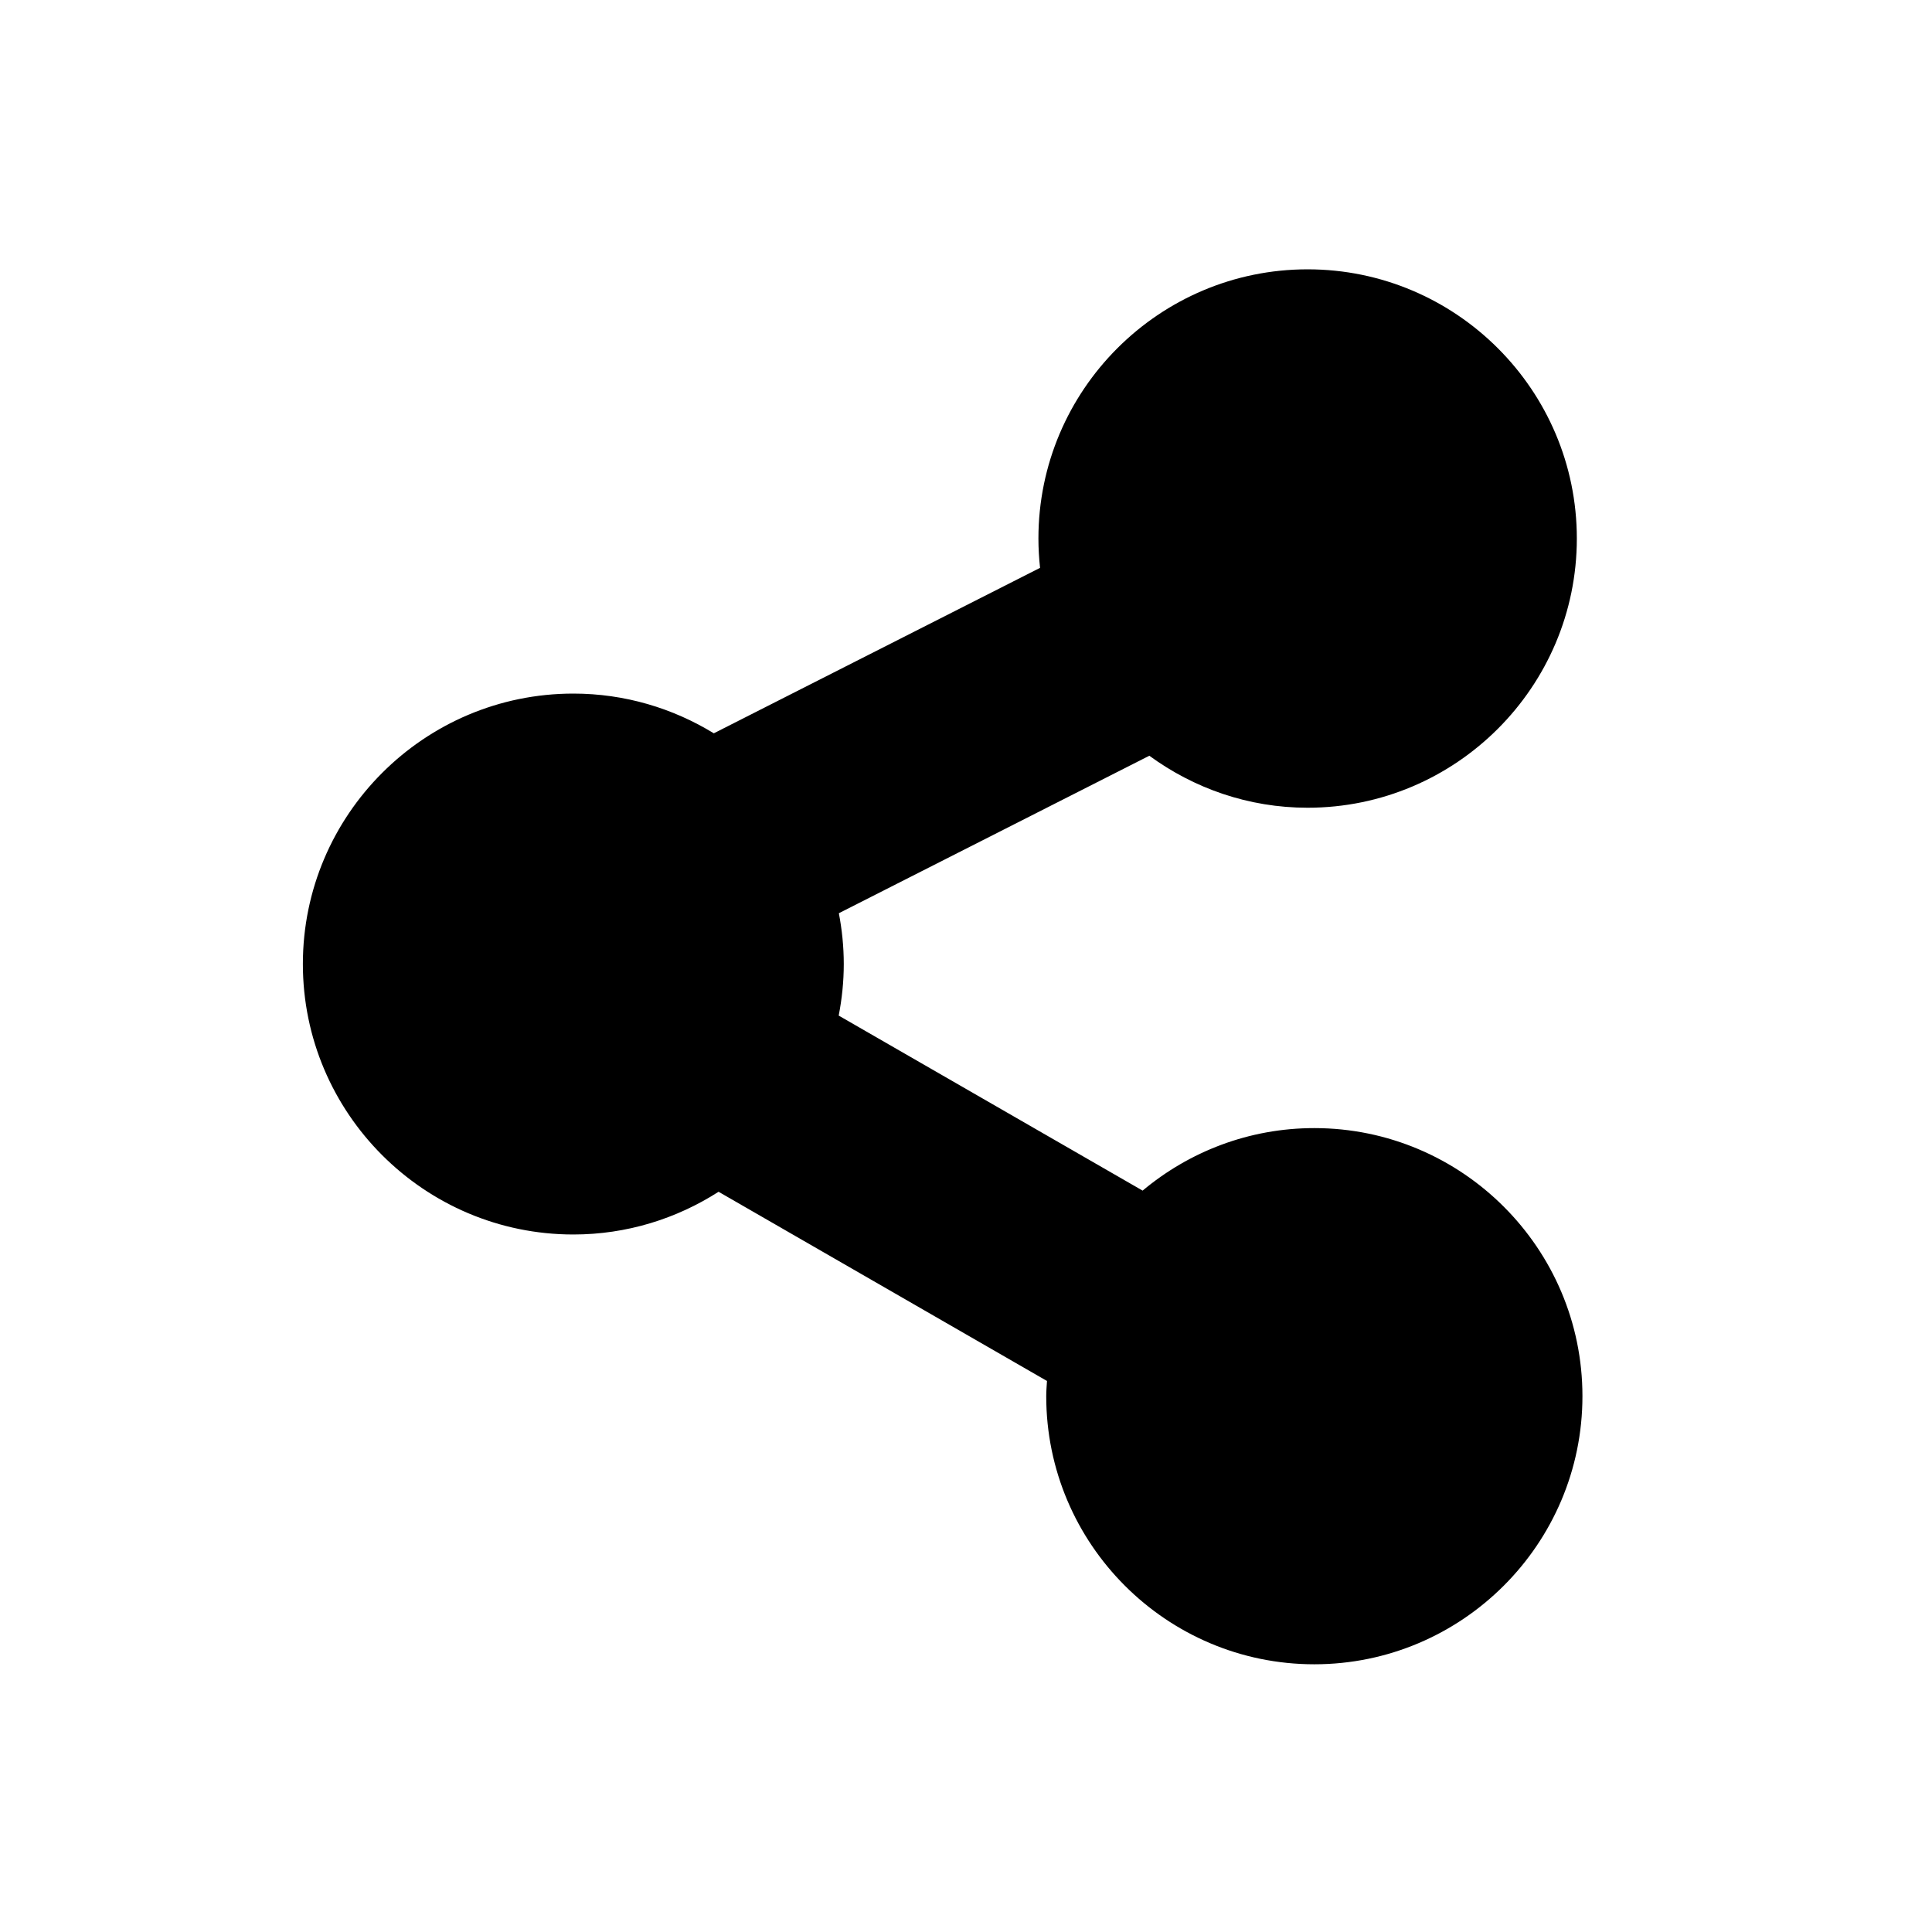 <svg xmlns="http://www.w3.org/2000/svg"  viewBox="0 0 72 72" width="18px" height="18px"><path
        d="M 48.73 10.037 C 43.199 10.037 38.699 14.536 38.699 20.068 C 38.699 20.438 38.721 20.803 38.76 21.162 L 26.602 27.328 C 25.074 26.394 23.285 25.848 21.367 25.848 C 15.81 25.848 11.287 30.368 11.287 35.926 C 11.287 41.484 15.81 46.006 21.367 46.006 C 23.36 46.006 25.214 45.416 26.779 44.414 L 39.018 51.465 C 39.007 51.653 38.99 51.84 38.99 52.031 C 38.99 57.54 43.471 62.023 48.98 62.023 C 54.489 62.023 58.973 57.54 58.973 52.031 C 58.973 46.522 54.488 42.041 48.98 42.041 C 46.547 42.041 44.317 42.919 42.582 44.371 L 31.256 37.848 C 31.377 37.225 31.445 36.583 31.445 35.926 C 31.445 35.279 31.379 34.647 31.262 34.033 L 42.832 28.164 C 44.49 29.376 46.524 30.102 48.73 30.102 C 54.261 30.102 58.764 25.6 58.764 20.068 C 58.764 14.536 54.261 10.037 48.73 10.037 z"/></svg>